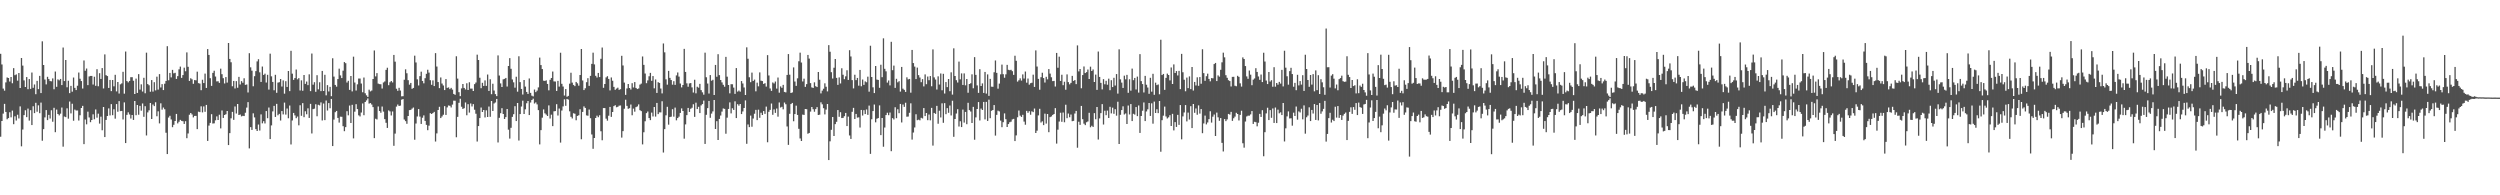<svg xmlns="http://www.w3.org/2000/svg" width="1920" height="150"><path fill="#4f4f4f" d="M0 41.309h1v63.69H0zM1 49.528h1v43.408H1zM2 68.049h1v19.185H2zM3 69.628h1v10.121H3zM4 63.265h1v22.701H4zM5 59.507h1v32.09H5zM6 59.894h1v30.803H6zM7 62.595h1v23.6H7zM8 59.12h1v31.016H8zM9 63.968h1v20.982H9zM10 52.316h1v43.078H10zM11 57.777h1v31.55H11zM12 57.14h1v35.404H12zM13 61.954h1v26.15H13zM14 56.069h1v34.926H14zM15 67.609h1v14.111H15zM16 44.534h1v67.83H16zM17 50.4h1v49.08H17zM18 61.734h1v26.663H18zM19 66.833h1v17.869H19zM20 59.177h1v30.764H20zM21 68.527h1v14.864H21zM22 60.729h1v31.881H22zM23 68.257h1v16.384H23zM24 55.701h1v40.375H24zM25 67.41h1v14.218H25zM26 64.861h1v22.046H26zM27 72.35h1v6.613H27zM28 62.123h1v23.706H28zM29 68.47h1v12.408H29zM30 58.244h1v28.672H30zM31 71.484h1v7.292H31zM32 31.741h1v76.338H32zM33 49.905h1v49.245H33zM34 61.1h1v29.08H34zM35 64.84h1v19.712H35zM36 58.978h1v33.301H36zM37 60.727h1v27.491H37zM38 62.235h1v28.773H38zM39 62.466h1v22.227H39zM40 60.223h1v33.294H40zM41 68.562h1v14.212H41zM42 54.929h1v46.603H42zM43 66.65h1v17.53H43zM44 60.967h1v26.564H44zM45 61.688h1v26.944H45zM46 60.615h1v26.658H46zM47 65.355h1v17.24H47zM48 36.509h1v76.118H48zM49 62.272h1v27.251H49zM50 46.076h1v43.893H50zM51 67.003h1v16.198H51zM52 62.009h1v29.123H52zM53 71.51h1v6.468H53zM54 65.957h1v21.158H54zM55 70.381h1v9.29H55zM56 59.569h1v33.159H56zM57 67.497h1v16.663H57zM58 69.152h1v15.72H58zM59 65.82h1v19.02H59zM60 55.712h1v36.883H60zM61 60.448h1v28.057H61zM62 62.267h1v20.673H62zM63 68.019h1v13.301H63zM64 46.438h1v64.255H64zM65 54.311h1v37.505H65zM66 52.636h1v42.836H66zM67 65.359h1v20.405H67zM68 58.729h1v31.485H68zM69 58.317h1v35.509H69zM70 58.31h1v33.834H70zM71 64.934h1v22.859H71zM72 58.926h1v32.676H72zM73 65.895h1v18.18H73zM74 53.121h1v37.233H74zM75 66.236h1v21.078H75zM76 56.211h1v38.723H76zM77 60.615h1v28.963H77zM78 52.27h1v47.755H78zM79 67.916h1v14.25H79zM80 41.771h1v63.518H80zM81 57.77h1v34.347H81zM82 58.415h1v30.682H82zM83 67.557h1v15.679H83zM84 61.393h1v27.26H84zM85 69.974h1v9.979H85zM86 61.434h1v27.02H86zM87 66.286h1v17.638H87zM88 57.433h1v33.699H88zM89 70.21h1v9.725H89zM90 62.988h1v22.84H90zM91 71.825h1v5.869H91zM92 64.78h1v20.575H92zM93 64.039h1v21.179H93zM94 55.147h1v36.601H94zM95 71.942h1v6.722H95zM96 39.553h1v70.325H96zM97 62.26h1v25.944H97zM98 63.306h1v22.955H98zM99 62.164h1v25.722H99zM100 59.292h1v31.762H100zM101 59.287h1v29.036H101zM102 61.997h1v30.126H102zM103 72.18h1v5.379H103zM104 60.37h1v28.105H104zM105 71.361h1v9.256H105zM106 56.953h1v31.188H106zM107 68.793h1v12.497H107zM108 64.76h1v20.229H108zM109 70.285h1v9.185H109zM110 59.738h1v29.947H110zM111 71.613h1v9.966H111zM112 40.432h1v63.619H112zM113 64.584h1v21.742H113zM114 65.49h1v19.261H114zM115 70.443h1v8.652H115zM116 61.512h1v29.87H116zM117 70.335h1v9.931H117zM118 63.119h1v18.377H118zM119 69.402h1v9.139H119zM120 58.894h1v30.401H120zM121 68.79h1v16.727H121zM122 56.95h1v37.821H122zM123 67.152h1v12.195H123zM124 64.611h1v19.631H124zM125 69.186h1v13.381H125zM126 64.295h1v19.641H126zM127 62.148h1v39.774H127zM128 35.479h1v82.838H128zM129 61.647h1v28.636H129zM130 56.035h1v32.925H130zM131 59.447h1v32.284H131zM132 53.661h1v44.01H132zM133 56.33h1v39.54H133zM134 55.932h1v37.004H134zM135 60.596h1v26.912H135zM136 58.445h1v36.336H136zM137 53.242h1v40.243H137zM138 51.144h1v40.895H138zM139 59.782h1v33.056H139zM140 57.66h1v35.457H140zM141 51.949h1v43.241H141zM142 54.73h1v38.375H142zM143 40.258h1v65.871H143zM144 51.279h1v51.238H144zM145 62.137h1v25.96H145zM146 60.098h1v26.677H146zM147 60.903h1v27.018H147zM148 64.346h1v25.83H148zM149 61.496h1v27.533H149zM150 61.67h1v27.301H150zM151 55.058h1v44.113H151zM152 63.844h1v21.897H152zM153 64.208h1v21.9H153zM154 69.267h1v12.417H154zM155 61.244h1v25.063H155zM156 63.799h1v17.938H156zM157 56.527h1v29.338H157zM158 67.548h1v13.033H158zM159 37.704h1v70.556H159zM160 42.208h1v54.264H160zM161 60.065h1v34.287H161zM162 65.925h1v21.792H162zM163 55.978h1v38.917H163zM164 54.318h1v40.412H164zM165 58.765h1v33.648H165zM166 62.508h1v26.899H166zM167 62.393h1v29.764H167zM168 63.625h1v24.479H168zM169 52.755h1v45.83H169zM170 57.003h1v27.819H170zM171 60.038h1v30.533H171zM172 64.094h1v24.214H172zM173 59.191h1v28.558H173zM174 63.423h1v21.808H174zM175 33.012h1v78.405H175zM176 45.238h1v56.988H176zM177 47.825h1v43.074H177zM178 66.236h1v19.659H178zM179 62.173h1v29.906H179zM180 67.948h1v13.825H180zM181 62.299h1v24.916H181zM182 67.385h1v12.495H182zM183 59.035h1v29.284H183zM184 64.872h1v23.067H184zM185 62.318h1v27.07H185zM186 63.515h1v25.434H186zM187 60.104h1v29.052H187zM188 65.199h1v21.403H188zM189 64.879h1v17.766H189zM190 71.006h1v7.452H190zM191 40.862h1v73.12H191zM192 51.72h1v45.917H192zM193 54.254h1v45.535H193zM194 66.252h1v20.783H194zM195 58.537h1v31.62H195zM196 54.609h1v44.585H196zM197 47.173h1v53.422H197zM198 45.456h1v50.204H198zM199 55.563h1v44.711H199zM200 62.931h1v24.912H200zM201 51.102h1v43.623H201zM202 57.541h1v35.544H202zM203 56.554h1v38.27H203zM204 63.384h1v21.9H204zM205 57.465h1v33.298H205zM206 68.825h1v13.747H206zM207 41.228h1v65.592H207zM208 58.63h1v37.693H208zM209 62.917h1v22.616H209zM210 69.305h1v12.023H210zM211 57.458h1v32.367H211zM212 71.278h1v8.494H212zM213 63.455h1v25.061H213zM214 63.146h1v24.303H214zM215 60.67h1v31.884H215zM216 66.481h1v18.81H216zM217 61.725h1v26.118H217zM218 71.926h1v6.889H218zM219 62.373h1v25.628H219zM220 66.772h1v16.571H220zM221 54.52h1v36.297H221zM222 70.008h1v11.023H222zM223 39.013h1v71.925H223zM224 56.577h1v35.944H224zM225 61.322h1v25.386H225zM226 59.942h1v28.666H226zM227 53.389h1v37.411H227zM228 60.935h1v28.551H228zM229 60.024h1v36.21H229zM230 69.489h1v11.369H230zM231 61.672h1v27.281H231zM232 69.678h1v9.538H232zM233 57.605h1v32.392H233zM234 64.405h1v21.037H234zM235 62.629h1v25.129H235zM236 65.362h1v17.848H236zM237 57.108h1v33.452H237zM238 70.008h1v9.776H238zM239 41.139h1v61.376H239zM240 65.037h1v18.764H240zM241 63.116h1v20.332H241zM242 70.512h1v9.547H242zM243 57.735h1v31.559H243zM244 68.598h1v11.87H244zM245 63.165h1v17.793H245zM246 69.983h1v8.647H246zM247 54.494h1v37.999H247zM248 69.878h1v9.629H248zM249 57.456h1v34.807H249zM250 73.235h1v3.994H250zM251 65.403h1v19.487H251zM252 70.269h1v8.885H252zM253 66.705h1v16.418H253zM254 73.856h1v2.108H254zM255 44.758h1v67.439H255zM256 58.813h1v33.062H256zM257 65.231h1v20.916H257zM258 66.536h1v18.638H258zM259 60.718h1v29.872H259zM260 52.741h1v41.398H260zM261 57.889h1v31.737H261zM262 59.962h1v29.728H262zM263 54.279h1v42.662H263zM264 47.69h1v53.072H264zM265 48.521h1v49.13H265zM266 63.391h1v21.994H266zM267 62.066h1v26.523H267zM268 69.001h1v12.06H268zM269 58.376h1v36.102H269zM270 70.18h1v10.284H270zM271 43.497h1v62.774H271zM272 63.361h1v22.419H272zM273 69.543h1v10.469H273zM274 64.78h1v19H274zM275 60.34h1v28.256H275zM276 60.297h1v29.149H276zM277 64.172h1v22.227H277zM278 70.837h1v8.618H278zM279 59.537h1v28.961H279zM280 71.606h1v6.727H280zM281 73.238h1v3.861H281zM282 74.432h1v1.19H282zM283 68.85h1v10.726H283zM284 70.191h1v8.975H284zM285 69.534h1v10.758H285zM286 60.679h1v21.604H286zM287 38.743h1v67.34H287zM288 58.656h1v32.547H288zM289 56.184h1v35.564H289zM290 64.227h1v17.528H290zM291 64.639h1v20.607H291zM292 64.725h1v21.856H292zM293 67.999h1v13.829H293zM294 63.309h1v22.401H294zM295 62.56h1v28.927H295zM296 53.677h1v40.618H296zM297 52.009h1v46.249H297zM298 65.44h1v19.348H298zM299 63.169h1v22.371H299zM300 62.215h1v26.448H300zM301 63.311h1v22.3H301zM302 42.188h1v69.787H302zM303 47.367h1v55.235H303zM304 68.138h1v13.722H304zM305 69.715h1v10.552H305zM306 67.447h1v13.985H306zM307 69.521h1v11.559H307zM308 73.961h1v2.564H308zM309 73.876h1v2.186H309zM310 61.226h1v30.591H310zM311 53.24h1v39.815H311zM312 56.257h1v38.837H312zM313 61.569h1v27.514H313zM314 65.023h1v19.574H314zM315 63.7h1v20.7H315zM316 68.214h1v15.18H316zM317 67.525h1v15.07H317zM318 42.735h1v64.605H318zM319 47.962h1v46.887H319zM320 60.912h1v28.553H320zM321 65.632h1v18.148H321zM322 58.495h1v31.041H322zM323 55.032h1v40.149H323zM324 62.141h1v28.267H324zM325 63.979h1v24.656H325zM326 60.033h1v32.863H326zM327 56.68h1v39.194H327zM328 53.577h1v46.413H328zM329 55.765h1v40.746H329zM330 61.576h1v25.344H330zM331 65.135h1v22.394H331zM332 61.727h1v25.102H332zM333 66.124h1v19.789H333zM334 40.798h1v67.906H334zM335 51.1h1v51.369H335zM336 63.043h1v21.444H336zM337 67.703h1v14.326H337zM338 59.486h1v31.195H338zM339 64.13h1v25.301H339zM340 65.643h1v22.474H340zM341 69.161h1v12.362H341zM342 60.734h1v27.546H342zM343 67.493h1v14.985H343zM344 67.115h1v13.889H344zM345 68.449h1v12.797H345zM346 67.493h1v15.049H346zM347 68.79h1v11.566H347zM348 72.116h1v5.184H348zM349 72.814h1v4.555H349zM350 43.211h1v62.2H350zM351 60.354h1v29.38H351zM352 70.821h1v8.135H352zM353 73.817h1v1.989H353zM354 67.891h1v14.081H354zM355 64.513h1v19.132H355zM356 67.55h1v15.55H356zM357 68.733h1v9.982H357zM358 63.936h1v24.596H358zM359 69.134h1v10.902H359zM360 63.171h1v23.312H360zM361 68.044h1v11.403H361zM362 68.031h1v13.724H362zM363 69.871h1v10.126H363zM364 64.602h1v19.68H364zM365 63.384h1v23.939H365zM366 41.984h1v66.722H366zM367 46.092h1v50.707H367zM368 59.708h1v30.945H368zM369 67.738h1v14.823H369zM370 63.606h1v22.385H370zM371 65.998h1v18.505H371zM372 61.757h1v28.471H372zM373 65.943h1v18.775H373zM374 57.236h1v32.598H374zM375 69.862h1v11.941H375zM376 60.871h1v28.849H376zM377 72.363h1v5.221H377zM378 64.316h1v20.932H378zM379 69.532h1v9.934H379zM380 72.318h1v6.395H380zM381 73.824h1v2.181H381zM382 42.529h1v66.862H382zM383 57.999h1v32.46H383zM384 64.027h1v22.932H384zM385 66.808h1v16.283H385zM386 60.949h1v26.612H386zM387 60.551h1v30.838H387zM388 59.83h1v30.121H388zM389 66.433h1v17.29H389zM390 50.668h1v48.892H390zM391 44.641h1v61.824H391zM392 52.863h1v45.283H392zM393 61.006h1v28.764H393zM394 63.219h1v24.493H394zM395 67.344h1v14.227H395zM396 58.93h1v34.058H396zM397 70.393h1v8.732H397zM398 43.217h1v64.724H398zM399 63.089h1v24.52H399zM400 68.326h1v13.5H400zM401 72.61h1v4.683H401zM402 61.434h1v26.1H402zM403 66.506h1v17.462H403zM404 70.621h1v8.682H404zM405 72.128h1v5.436H405zM406 60.262h1v28.114H406zM407 71.301h1v7.466H407zM408 73.476h1v3.335H408zM409 74.009h1v1.746H409zM410 68.77h1v10.744H410zM411 70.734h1v7.931H411zM412 69.566h1v10.607H412zM413 67.117h1v17.459H413zM414 44.222h1v66.681H414zM415 49.974h1v49.961H415zM416 53.02h1v37.343H416zM417 61.972h1v22.032H417zM418 62.167h1v24.891H418zM419 61.716h1v26.306H419zM420 64.458h1v24.628H420zM421 69.351h1v11.6H421zM422 61.267h1v29.771H422zM423 59.903h1v28.183H423zM424 54.936h1v41.914H424zM425 62.498h1v23.017H425zM426 62.624h1v22.689H426zM427 69.814h1v10.217H427zM428 62.112h1v26.64H428zM429 66.508h1v16.839H429zM430 40.51h1v68.988H430zM431 64.362h1v20.52H431zM432 66.44h1v15.273H432zM433 73.363h1v2.937H433zM434 68.422h1v12.847H434zM435 74.27h1v1.691H435zM436 73.638h1v2.838H436zM437 64.277h1v21.247H437zM438 55.877h1v33.829H438zM439 63.414h1v27.544H439zM440 65.213h1v21.794H440zM441 66.147h1v21.202H441zM442 62.906h1v29.46H442zM443 64.009h1v25.01H443zM444 65.813h1v22.687H444zM445 57.621h1v26.28H445zM446 37.635h1v69.316H446zM447 61.81h1v24.154H447zM448 69.173h1v12.518H448zM449 67.809h1v15.065H449zM450 63.144h1v25.48H450zM451 60.033h1v28.858H451zM452 65.971h1v18.164H452zM453 58.262h1v32.493H453zM454 49.072h1v54.221H454zM455 40.425h1v73.868H455zM456 49.454h1v56.519H456zM457 58.237h1v32.385H457zM458 59.523h1v29.309H458zM459 55.994h1v34.01H459zM460 59.209h1v29.311H460zM461 45.135h1v55.695H461zM462 36.53h1v71.179H462zM463 67.433h1v15.539H463zM464 64.517h1v18.503H464zM465 59.427h1v31.724H465zM466 58.514h1v34.166H466zM467 60.622h1v28.24H467zM468 69.438h1v12.699H468zM469 59.516h1v30.227H469zM470 61.988h1v24.005H470zM471 66.726h1v14.807H471zM472 68.976h1v11.84H472zM473 68.026h1v14.376H473zM474 67.31h1v14.726H474zM475 69.001h1v12.156H475zM476 68.507h1v12.467H476zM477 42.854h1v62.831H477zM478 50.299h1v50.407H478zM479 63.453h1v20.032H479zM480 72.839h1v3.781H480zM481 67.93h1v13.394H481zM482 64.492h1v19.066H482zM483 67.566h1v15.525H483zM484 68.747h1v11.54H484zM485 63.895h1v24.644H485zM486 67.172h1v16.221H486zM487 63.016h1v22.749H487zM488 67.536h1v14.724H488zM489 68.399h1v13.301H489zM490 67.964h1v12.2H490zM491 64.966h1v19.675H491zM492 64.22h1v21.133H492zM493 43.369h1v67.528H493zM494 49.814h1v51.769H494zM495 56.461h1v36.677H495zM496 63.895h1v22.985H496zM497 61.771h1v23.861H497zM498 58.578h1v32.092H498zM499 55.959h1v36.299H499zM500 62.043h1v24.436H500zM501 58.413h1v31.037H501zM502 67.834h1v14.321H502zM503 61.022h1v28.521H503zM504 71.365h1v7.691H504zM505 63.151h1v24.527H505zM506 63.693h1v22.6H506zM507 67.996h1v18.318H507zM508 71.732h1v6.024H508zM509 33.385h1v83.751H509zM510 40.173h1v58.981H510zM511 60.91h1v27.654H511zM512 65.048h1v16.981H512zM513 54.433h1v41.3H513zM514 59.789h1v30.101H514zM515 61.482h1v28.103H515zM516 65.025h1v18.826H516zM517 62.345h1v27.235H517zM518 65.172h1v17.455H518zM519 57.889h1v34.548H519zM520 55.666h1v35.029H520zM521 58.816h1v30.76H521zM522 64.14h1v22.616H522zM523 67.133h1v16.095H523zM524 65.268h1v19.966H524zM525 37.523h1v68.954H525zM526 55.268h1v40.256H526zM527 63.995h1v24.434H527zM528 66.602h1v16.297H528zM529 64.046h1v21.916H529zM530 63.794h1v19.739H530zM531 67.11h1v15.649H531zM532 71.059h1v9.018H532zM533 61.249h1v28.499H533zM534 71.69h1v7.157H534zM535 66.611h1v17.155H535zM536 67.344h1v14.658H536zM537 64.403h1v22.449H537zM538 69.225h1v11.742H538zM539 70.912h1v9.009H539zM540 72.7h1v4.557H540zM541 40.466h1v70.062H541zM542 59.317h1v28.851H542zM543 64.172h1v18.897H543zM544 71.841h1v5.674H544zM545 57.66h1v32.802H545zM546 62.022h1v25.221H546zM547 61.276h1v24.266H547zM548 72.968h1v3.813H548zM549 49.892h1v49.203H549zM550 58.921h1v34.154H550zM551 41.631h1v65.885H551zM552 57.681h1v33.642H552zM553 61.425h1v27.279H553zM554 63.268h1v22.467H554zM555 65.14h1v18.157H555zM556 66.589h1v17.011H556zM557 43.678h1v59.036H557zM558 58.862h1v31.529H558zM559 65.259h1v18.384H559zM560 71.695h1v6.924H560zM561 64.643h1v22.428H561zM562 64.707h1v18.434H562zM563 67.303h1v17.105H563zM564 72.105h1v5.736H564zM565 52.274h1v38.407H565zM566 70.367h1v9.673H566zM567 69.532h1v11.639H567zM568 70.377h1v9.476H568zM569 62.247h1v25.354H569zM570 64.114h1v21.474H570zM571 67.193h1v15.745H571zM572 72.965h1v4.163H572zM573 36.346h1v74.09H573zM574 45.097h1v50.49H574zM575 59.354h1v38.27H575zM576 63.132h1v25.653H576zM577 55.767h1v41.545H577zM578 62.141h1v28.874H578zM579 61.123h1v26.23H579zM580 70.157h1v14.212H580zM581 63.492h1v28.785H581zM582 66.291h1v17.956H582zM583 55.621h1v34.866H583zM584 61.97h1v24.621H584zM585 62.249h1v26.088H585zM586 64.462h1v20.861H586zM587 63.897h1v23.543H587zM588 66.488h1v15.395H588zM589 42.343h1v66.903H589zM590 57.973h1v27.894H590zM591 67.916h1v16.473H591zM592 69.768h1v9.76H592zM593 63.336h1v24.834H593zM594 64.108h1v19.929H594zM595 62.606h1v24.054H595zM596 68.058h1v15.276H596zM597 59.528h1v30.059H597zM598 71.178h1v7.526H598zM599 66.36h1v16.221H599zM600 67.408h1v14.605H600zM601 65.197h1v18.753H601zM602 70.619h1v8.125H602zM603 70.958h1v9.133H603zM604 57.529h1v39.579H604zM605 41.535h1v69.702H605zM606 57.349h1v30.05H606zM607 71.407h1v8.505H607zM608 70.967h1v8.098H608zM609 51.768h1v41.373H609zM610 62.62h1v24.978H610zM611 65.966h1v15.193H611zM612 60.148h1v28.114H612zM613 47.054h1v51.847H613zM614 40.457h1v65.891H614zM615 48.019h1v60.279H615zM616 62.583h1v25.406H616zM617 60.439h1v27.816H617zM618 66.714h1v16.979H618zM619 64.613h1v19.245H619zM620 42.21h1v60.499H620zM621 45.03h1v57.038H621zM622 63.828h1v21.87H622zM623 67.115h1v15.061H623zM624 67.511h1v16.411H624zM625 63.231h1v22.57H625zM626 66.183h1v17.606H626zM627 66.863h1v15.409H627zM628 55.305h1v32.994H628zM629 61.235h1v26.812H629zM630 71.709h1v6.887H630zM631 69.589h1v10.515H631zM632 68.15h1v14.942H632zM633 64.014h1v23.852H633zM634 66.595h1v17.597H634zM635 70.205h1v9.684H635zM636 34.685h1v88.27H636zM637 39.745h1v68.807H637zM638 55.426h1v44.239H638zM639 60.301h1v29.554H639zM640 51.997h1v52.461H640zM641 45.337h1v49.998H641zM642 59.777h1v33.781H642zM643 65.202h1v19.339H643zM644 59.466h1v30.24H644zM645 64.124h1v22.026H645zM646 52.444h1v38.219H646zM647 57.417h1v33.081H647zM648 60.83h1v28.402H648zM649 58.605h1v28.13H649zM650 53.973h1v42.861H650zM651 61.368h1v28.167H651zM652 38.567h1v65.459H652zM653 43.362h1v63.314H653zM654 61.517h1v24.358H654zM655 67.889h1v14.962H655zM656 57.397h1v33.989H656zM657 61.523h1v25.994H657zM658 59.875h1v30.451H658zM659 65.771h1v24.363H659zM660 53.703h1v44.23H660zM661 66.261h1v18.183H661zM662 61.105h1v27.629H662zM663 65.16h1v19.474H663zM664 62.492h1v25.12H664zM665 63.203h1v20.877H665zM666 58.88h1v29.327H666zM667 70.42h1v10.689H667zM668 35.122h1v83.06H668zM669 59.157h1v32.456H669zM670 67.065h1v18.256H670zM671 71.491h1v8.778H671zM672 50.674h1v43.262H672zM673 61.132h1v30.048H673zM674 61.4h1v29.27H674zM675 67.433h1v13.527H675zM676 49.734h1v54.026H676zM677 59.306h1v31.295H677zM678 29.448h1v83.232H678zM679 52.84h1v45.127H679zM680 54.774h1v33.591H680zM681 63.423h1v23.161H681zM682 61.819h1v26.665H682zM683 65.584h1v20.861H683zM684 32.119h1v84.012H684zM685 53.934h1v36.796H685zM686 50.404h1v41.371H686zM687 67.477h1v14.884H687zM688 60.503h1v30.298H688zM689 63.254h1v20.687H689zM690 62.373h1v24.555H690zM691 70.365h1v9.455H691zM692 51.393h1v42.65H692zM693 68.092h1v12.168H693zM694 68.994h1v13.095H694zM695 70.587h1v8.318H695zM696 59.37h1v30.259H696zM697 60.979h1v28.517H697zM698 60.61h1v26.004H698zM699 71.159h1v8.185H699zM700 38.338h1v68.89H700zM701 48.425h1v53.378H701zM702 51.132h1v46.768H702zM703 60.72h1v27.052H703zM704 51.942h1v40.362H704zM705 57.687h1v34.202H705zM706 59.56h1v32.857H706zM707 63.148h1v27.311H707zM708 60.759h1v30.227H708zM709 66.373h1v16.608H709zM710 57.15h1v32.014H710zM711 64.68h1v22.094H711zM712 58.777h1v33.516H712zM713 61.608h1v26.37H713zM714 58.44h1v33.971H714zM715 66.236h1v16.622H715zM716 37.953h1v73.864H716zM717 59.425h1v27.322H717zM718 61.091h1v26.342H718zM719 68.774h1v12.518H719zM720 58.624h1v36.427H720zM721 64.925h1v20.124H721zM722 56.406h1v33.783H722zM723 69.319h1v10.016H723zM724 56.696h1v37.617H724zM725 71.844h1v7.359H725zM726 63.036h1v24.662H726zM727 66.895h1v16.13H727zM728 60.654h1v25.99H728zM729 70.022h1v11.035H729zM730 55.538h1v33.122H730zM731 72.663h1v4.706H731zM732 37.138h1v67.901H732zM733 58.353h1v33.014H733zM734 61.588h1v25.631H734zM735 63.412h1v20.474H735zM736 47.321h1v49.847H736zM737 60.935h1v32.186H737zM738 56.394h1v41.211H738zM739 65.238h1v18.931H739zM740 56.38h1v37.782H740zM741 65.515h1v20.446H741zM742 60.658h1v34.72H742zM743 71.228h1v7.704H743zM744 64.506h1v20.101H744zM745 63.934h1v21.726H745zM746 57.111h1v37.368H746zM747 67.811h1v14.257H747zM748 43.863h1v63.463H748zM749 57.511h1v32.632H749zM750 65.568h1v18.146H750zM751 71.315h1v7.075H751zM752 53.126h1v39.391H752zM753 66.048h1v17.37H753zM754 64.03h1v20.43H754zM755 71.363h1v6.928H755zM756 55.245h1v36.471H756zM757 71.869h1v6.361H757zM758 57.163h1v35.722H758zM759 73.602h1v2.925H759zM760 60.548h1v30.217H760zM761 66.554h1v18.524H761zM762 66.662h1v17.805H762zM763 55.522h1v25.177H763zM764 46.415h1v57.727H764zM765 55.959h1v32.277H765zM766 68.095h1v16.876H766zM767 64.213h1v21.344H767zM768 57.101h1v35.53H768zM769 49.594h1v48.114H769zM770 57.005h1v36.825H770zM771 59.679h1v27.432H771zM772 57.104h1v34.433H772zM773 49.832h1v47.723H773zM774 53.588h1v41.671H774zM775 53.895h1v40.005H775zM776 53.629h1v39.828H776zM777 54.68h1v37.038H777zM778 57.504h1v33.79H778zM779 42.828h1v65.505H779zM780 46.701h1v57.274H780zM781 62.695h1v27.386H781zM782 61.636h1v23.248H782zM783 60.136h1v28.691H783zM784 61.885h1v27.917H784zM785 57.143h1v31.032H785zM786 60.29h1v33.106H786zM787 54.955h1v40.854H787zM788 63.48h1v21.687H788zM789 60.326h1v26.287H789zM790 65.016h1v20.364H790zM791 63.872h1v24.241H791zM792 63.547h1v21.98H792zM793 57.365h1v28.757H793zM794 66.76h1v16.617H794zM795 38.686h1v63.477H795zM796 51.105h1v49.256H796zM797 60.594h1v28.011H797zM798 68.935h1v14.61H798zM799 59.267h1v34.841H799zM800 55.852h1v37.338H800zM801 59.962h1v36.143H801zM802 63.391h1v23.912H802zM803 59.003h1v35.919H803zM804 60.949h1v26.606H804zM805 53.023h1v48.483H805zM806 56.548h1v33.419H806zM807 59.361h1v30.076H807zM808 62.331h1v25.946H808zM809 62.116h1v25.441H809zM810 66.458h1v16.569H810zM811 40.645h1v69.636H811zM812 52.045h1v47.53H812zM813 43.529h1v49.83H813zM814 62.162h1v24.401H814zM815 57.406h1v36.146H815zM816 65.412h1v21.035H816zM817 62.782h1v31.101H817zM818 68.916h1v11.543H818zM819 57.143h1v33.619H819zM820 63.071h1v24.125H820zM821 64.767h1v25.29H821zM822 63.645h1v24.315H822zM823 58.262h1v34.823H823zM824 62.153h1v30.655H824zM825 61.478h1v25.704H825zM826 64.611h1v20.586H826zM827 34.852h1v78.583H827zM828 54.831h1v38.682H828zM829 52.982h1v42.895H829zM830 67.793h1v13.566H830zM831 57.669h1v33.875H831zM832 51.038h1v43.944H832zM833 56.092h1v40.007H833zM834 55.412h1v38.482H834zM835 53.403h1v39.897H835zM836 60.672h1v25.978H836zM837 51.212h1v46.542H837zM838 54.517h1v42.044H838zM839 53.341h1v44.147H839zM840 62.972h1v23.896H840zM841 57.294h1v34.278H841zM842 69.026h1v13.138H842zM843 39.585h1v67.555H843zM844 59.065h1v31.875H844zM845 63.641h1v23.25H845zM846 68.633h1v11.337H846zM847 60.754h1v34.871H847zM848 64.723h1v20.334H848zM849 62.064h1v26.416H849zM850 65.087h1v19.844H850zM851 60.416h1v30.208H851zM852 69.294h1v12.733H852zM853 61.585h1v25.502H853zM854 66.852h1v15.837H854zM855 59.743h1v27.665H855zM856 65.687h1v18.16H856zM857 56.893h1v31.923H857zM858 71.887h1v6.221H858zM859 37.878h1v72.689H859zM860 60.938h1v27.24H860zM861 63.441h1v21.067H861zM862 67.536h1v14.12H862zM863 58.113h1v29.819H863zM864 60.91h1v26.23H864zM865 57.518h1v37.697H865zM866 71.288h1v9.764H866zM867 60.896h1v27.008H867zM868 69.658h1v10.266H868zM869 52.663h1v40.332H869zM870 61.578h1v25.798H870zM871 59.83h1v28.178H871zM872 68.694h1v13.509H872zM873 58.827h1v30.35H873zM874 71.111h1v9.872H874zM875 41.572h1v60.531H875zM876 62.313h1v26.782H876zM877 64.581h1v20.449H877zM878 71.017h1v7.688H878zM879 58.25h1v34.752H879zM880 65.099h1v20.501H880zM881 67.204h1v16.789H881zM882 72.063h1v7.061H882zM883 59.743h1v29.29H883zM884 70.413h1v8.936H884zM885 56.689h1v38.272H885zM886 72.832h1v5.191H886zM887 63.503h1v23.262H887zM888 65.359h1v18.544H888zM889 64.893h1v21.996H889zM890 72.377h1v5.203H890zM891 30.503h1v86.004H891zM892 57.653h1v34.676H892zM893 56.776h1v32.048H893zM894 69.024h1v12.852H894zM895 59.779h1v29.675H895zM896 56.538h1v34.447H896zM897 57.605h1v32.527H897zM898 61.725h1v26.759H898zM899 51.812h1v44.978H899zM900 64.487h1v22.937H900zM901 49.466h1v50.655H901zM902 56.065h1v37.745H902zM903 54.57h1v42.916H903zM904 57.932h1v30.3H904zM905 54.412h1v41.501H905zM906 68.459h1v12.227H906zM907 41.354h1v65.633H907zM908 55.502h1v33.88H908zM909 61.235h1v25.138H909zM910 70.095h1v10.604H910zM911 59.576h1v33.664H911zM912 67.667h1v18.819H912zM913 58.683h1v33.145H913zM914 68.452h1v13.133H914zM915 51.441h1v46.917H915zM916 69.516h1v10.357H916zM917 62.936h1v23.676H917zM918 65.623h1v17.702H918zM919 59.393h1v28.73H919zM920 65.886h1v15.079H920zM921 59.173h1v28.066H921zM922 64.311h1v19.448H922zM923 37.82h1v64.463H923zM924 56.184h1v38.618H924zM925 62.059h1v26.709H925zM926 58.532h1v37.013H926zM927 56.577h1v37.498H927zM928 60.635h1v30.868H928zM929 62.466h1v22.973H929zM930 59.967h1v34.177H930zM931 60.171h1v29.425H931zM932 49.219h1v38.736H932zM933 48.319h1v56.118H933zM934 62.274h1v24.223H934zM935 57.916h1v32.2H935zM936 58.857h1v33.909H936zM937 53.62h1v37.077H937zM938 47.891h1v61.838H938zM939 40.43h1v75.873H939zM940 44.032h1v47.427H940zM941 57.749h1v35.274H941zM942 59.768h1v31.916H942zM943 61.606h1v25.901H943zM944 62.26h1v25.763H944zM945 66.403h1v19.487H945zM946 59.019h1v33.802H946zM947 58.971h1v31.859H947zM948 65.836h1v23.735H948zM949 66.248h1v20.364H949zM950 58.218h1v29.325H950zM951 59.058h1v33.461H951zM952 63.993h1v24.214H952zM953 66.499h1v18.535H953zM954 44.076h1v65.969H954zM955 45.337h1v68.068H955zM956 50.736h1v42.611H956zM957 58.672h1v30.758H957zM958 60.526h1v28.325H958zM959 54.176h1v34.674H959zM960 57.339h1v30.536H960zM961 65.408h1v19.883H961zM962 61.194h1v33.987H962zM963 60.276h1v33.291H963zM964 52.391h1v41.456H964zM965 55.227h1v41.783H965zM966 58.738h1v35.523H966zM967 61.299h1v26.157H967zM968 57.225h1v32.557H968zM969 63.016h1v21.623H969zM970 40.524h1v79.492H970zM971 47.243h1v54.278H971zM972 61.837h1v25.267H972zM973 64.558h1v18.18H973zM974 55.28h1v36.924H974zM975 62.627h1v21.975H975zM976 61.572h1v28.92H976zM977 66.621h1v16.702H977zM978 51.613h1v42.785H978zM979 66.566h1v16.027H979zM980 63.75h1v30.76H980zM981 65.002h1v19.208H981zM982 62.86h1v24.186H982zM983 64.199h1v22.094H983zM984 53.68h1v34.683H984zM985 66.33h1v12.756H985zM986 38.979h1v69.666H986zM987 51.986h1v46.574H987zM988 58.591h1v30.813H988zM989 65.018h1v20.52H989zM990 54.62h1v36.358H990zM991 52.075h1v38.771H991zM992 56.882h1v39.654H992zM993 66.634h1v19.874H993zM994 63.663h1v25.402H994zM995 69.264h1v12.557H995zM996 57.454h1v34.466H996zM997 65.563h1v19.973H997zM998 62.244h1v24.147H998zM999 64.966h1v18.521H999zM1000 57.738h1v33.932H1000zM1001 69.846h1v11.087H1001zM1002 42.025h1v60.616H1002zM1003 52.97h1v37.107H1003zM1004 61.432h1v27.308H1004zM1005 66.648h1v15.795H1005zM1006 57.6h1v35.399H1006zM1007 64.977h1v19.437H1007zM1008 56.921h1v30.284H1008zM1009 70.118h1v9.78H1009zM1010 54.057h1v38.054H1010zM1011 69.202h1v11.415H1011zM1012 57.77h1v34.676H1012zM1013 72.178h1v6.986H1013zM1014 60.832h1v26.519H1014zM1015 63.245h1v22.312H1015zM1016 67.042h1v16.59H1016zM1017 72.821h1v4.665H1017zM1018 21.904h1v86.866H1018zM1019 51.677h1v51.195H1019zM1020 51.599h1v39.128H1020zM1021 67.236h1v19.373H1021zM1022 58.067h1v36.063H1022zM1023 57.003h1v34.955H1023zM1024 60.439h1v32.543H1024zM1025 67.889h1v14.095H1025zM1026 64.929h1v25.379H1026zM1027 69.328h1v12.119H1027zM1028 60.789h1v29.739H1028zM1029 59.953h1v28.354H1029zM1030 58.092h1v34.003H1030zM1031 62.384h1v26.39H1031zM1032 62.876h1v24.582H1032zM1033 62.666h1v23.774H1033zM1034 43.236h1v64.36H1034zM1035 57.454h1v35.393H1035zM1036 59.187h1v26.715H1036zM1037 67.582h1v14.836H1037zM1038 61.42h1v26.052H1038zM1039 66.083h1v16.136H1039zM1040 65.508h1v18.821H1040zM1041 71.736h1v7.409H1041zM1042 60.896h1v27.489H1042zM1043 71.558h1v7.249H1043zM1044 65.712h1v16.578H1044zM1045 66.71h1v16.04H1045zM1046 64.33h1v23.182H1046zM1047 69.125h1v11.117H1047zM1048 70.94h1v8.89H1048zM1049 73.515h1v3.175H1049zM1050 40.798h1v65.335H1050zM1051 57.168h1v36.905H1051zM1052 69.413h1v13.191H1052zM1053 72.974h1v4.095H1053zM1054 56.532h1v36.384H1054zM1055 58.932h1v31.735H1055zM1056 66.717h1v19.199H1056zM1057 73.377h1v3.404H1057zM1058 50.027h1v48.473H1058zM1059 59.926h1v29.645H1059zM1060 41.986h1v59.522H1060zM1061 52.988h1v43.28H1061zM1062 60.512h1v26.764H1062zM1063 65.362h1v18.002H1063zM1064 64.977h1v19.769H1064zM1065 67.296h1v13.523H1065zM1066 42.087h1v65.887H1066zM1067 62.826h1v23.566H1067zM1068 66.868h1v15.605H1068zM1069 72.322h1v6.024H1069zM1070 62.395h1v24.186H1070zM1071 65.751h1v18.267H1071zM1072 65.408h1v18.707H1072zM1073 66.795h1v10.389H1073zM1074 52.776h1v37.75H1074zM1075 71.32h1v7.377H1075zM1076 69.749h1v11.257H1076zM1077 71.674h1v6.821H1077zM1078 61.62h1v26.553H1078zM1079 65.048h1v21.348H1079zM1080 68.248h1v14.232H1080zM1081 63.851h1v18.819H1081zM1082 36.131h1v84.143H1082zM1083 46.225h1v46.827H1083zM1084 64.243h1v24.891H1084zM1085 63.574h1v22.877H1085zM1086 51.917h1v41.22H1086zM1087 59.935h1v33.532H1087zM1088 64.465h1v24.628H1088zM1089 64.034h1v23.955H1089zM1090 64.078h1v29.89H1090zM1091 65.854h1v19.336H1091zM1092 60.146h1v30.412H1092zM1093 61.15h1v28.984H1093zM1094 61.214h1v26.663H1094zM1095 61.134h1v28.103H1095zM1096 60.642h1v28.984H1096zM1097 42.67h1v58.595H1097zM1098 44.893h1v58.469H1098zM1099 58.205h1v30.037H1099zM1100 60.13h1v29.753H1100zM1101 63.68h1v21.156H1101zM1102 58.562h1v30.128H1102zM1103 65.197h1v19.57H1103zM1104 67.575h1v14.74H1104zM1105 60.697h1v28.615H1105zM1106 62.771h1v21.538H1106zM1107 70.741h1v10.316H1107zM1108 66.655h1v14.786H1108zM1109 67.204h1v16.331H1109zM1110 66.808h1v16.189H1110zM1111 70.892h1v8.995H1111zM1112 70.935h1v7.013H1112zM1113 37.665h1v70.565H1113zM1114 51.116h1v47.208H1114zM1115 61.983h1v25.177H1115zM1116 71.313h1v8.29H1116zM1117 59.745h1v29.622H1117zM1118 59.088h1v32.733H1118zM1119 61.242h1v26.944H1119zM1120 67.628h1v15.608H1120zM1121 51.645h1v47.482H1121zM1122 49.812h1v43.989H1122zM1123 38.287h1v68.183H1123zM1124 53.3h1v46.077H1124zM1125 61.457h1v25.507H1125zM1126 63.915h1v22.115H1126zM1127 68.184h1v13.648H1127zM1128 64.593h1v18.906H1128zM1129 37.999h1v71.849H1129zM1130 52.563h1v47.411H1130zM1131 65.547h1v20.787H1131zM1132 70.015h1v10.872H1132zM1133 64.211h1v22.087H1133zM1134 64.13h1v20.815H1134zM1135 67.049h1v15.065H1135zM1136 66.193h1v15.592H1136zM1137 52.354h1v38.54H1137zM1138 67.429h1v19.966H1138zM1139 71.775h1v7.311H1139zM1140 69.55h1v11.577H1140zM1141 63.888h1v20.309H1141zM1142 61.727h1v26.889H1142zM1143 67.101h1v16.638H1143zM1144 71.221h1v9.375H1144zM1145 41.727h1v76.716H1145zM1146 49.262h1v49.57H1146zM1147 62.288h1v23.383H1147zM1148 65.371h1v18.297H1148zM1149 54.762h1v36.965H1149zM1150 53.213h1v38.476H1150zM1151 58.905h1v35.347H1151zM1152 65.309h1v22.696H1152zM1153 59.088h1v33.252H1153zM1154 61.791h1v29.865H1154zM1155 47.108h1v43.751H1155zM1156 59.441h1v29.769H1156zM1157 59.793h1v24.974H1157zM1158 66.966h1v16.656H1158zM1159 66.064h1v17.118H1159zM1160 63.185h1v21.916H1160zM1161 44.598h1v65.038H1161zM1162 56.225h1v36.564H1162zM1163 63.084h1v24.5H1163zM1164 69.287h1v12.007H1164zM1165 59.761h1v29.352H1165zM1166 61.988h1v26.033H1166zM1167 64.787h1v23.882H1167zM1168 68.134h1v14.287H1168zM1169 59.763h1v28.721H1169zM1170 71.21h1v7.757H1170zM1171 66.225h1v15.924H1171zM1172 67.79h1v14.905H1172zM1173 65.497h1v19.025H1173zM1174 69.191h1v12H1174zM1175 70.811h1v9.24H1175zM1176 72.819h1v4.546H1176zM1177 41.485h1v70.332H1177zM1178 58.768h1v28.279H1178zM1179 64.842h1v18.274H1179zM1180 72.368h1v5.095H1180zM1181 55.737h1v34.816H1181zM1182 60.214h1v29.416H1182zM1183 62.07h1v23.218H1183zM1184 72.8h1v5.058H1184zM1185 47.07h1v51.872H1185zM1186 60.354h1v32.625H1186zM1187 43.886h1v57.62H1187zM1188 50.208h1v39.792H1188zM1189 57.106h1v31.197H1189zM1190 62.654h1v23.346H1190zM1191 64.682h1v19.1H1191zM1192 66.698h1v16.871H1192zM1193 45.488h1v56.393H1193zM1194 56.213h1v32.058H1194zM1195 65.623h1v18.231H1195zM1196 71.786h1v7.878H1196zM1197 63.043h1v22.834H1197zM1198 65.137h1v19.494H1198zM1199 65.742h1v18.368H1199zM1200 72.164h1v5.239H1200zM1201 55.415h1v33.092H1201zM1202 70.903h1v9.167H1202zM1203 69.564h1v10.65H1203zM1204 70.104h1v9.098H1204zM1205 63.577h1v23.243H1205zM1206 65.62h1v20.33H1206zM1207 66.774h1v17.581H1207zM1208 73.087h1v4.326H1208zM1209 33.199h1v74.23H1209zM1210 54.723h1v42.339H1210zM1211 64.712h1v22.136H1211zM1212 66.113h1v17.274H1212zM1213 49.365h1v46.594H1213zM1214 60.425h1v28.798H1214zM1215 61.523h1v26.91H1215zM1216 66.225h1v17.022H1216zM1217 63.197h1v26.18H1217zM1218 66.396h1v15.017H1218zM1219 59.647h1v35.02H1219zM1220 60.715h1v26.301H1220zM1221 58.807h1v27.986H1221zM1222 64.423h1v20.989H1222zM1223 65.19h1v20.215H1223zM1224 66.415h1v17.327H1224zM1225 43.52h1v60.508H1225zM1226 57.674h1v31.813H1226zM1227 61.835h1v26.468H1227zM1228 62.256h1v21.032H1228zM1229 59.873h1v27.713H1229zM1230 64.059h1v19.359H1230zM1231 62.521h1v22.092H1231zM1232 61.079h1v22.106H1232zM1233 62.128h1v27.242H1233zM1234 71.782h1v6.269H1234zM1235 73.434h1v3.484H1235zM1236 74.499h1v1H1236zM1237 67.378h1v15.843H1237zM1238 71.242h1v8.048H1238zM1239 70.924h1v9.091H1239zM1240 62.583h1v16.892H1240zM1241 44.598h1v58.199H1241zM1242 67.142h1v19.712H1242zM1243 67.653h1v16.606H1243zM1244 67.793h1v14.662H1244zM1245 68.296h1v12.431H1245zM1246 64.481h1v16.848H1246zM1247 42.998h1v60.531H1247zM1248 52.384h1v47.34H1248zM1249 43.195h1v59.984H1249zM1250 65.142h1v17.276H1250zM1251 44.639h1v57.951H1251zM1252 66.385h1v16.809H1252zM1253 70.409h1v9.096H1253zM1254 66.254h1v18.1H1254zM1255 46.113h1v58.258H1255zM1256 64.165h1v19.835H1256zM1257 69.566h1v12.454H1257zM1258 71.358h1v6.125H1258zM1259 72.794h1v4.507H1259zM1260 71.592h1v6.658H1260zM1261 71.665h1v6.468H1261zM1262 72.565h1v4.928H1262zM1263 71.894h1v6.324H1263zM1264 60.477h1v27.702H1264zM1265 60.928h1v31.181H1265zM1266 63.972h1v21.907H1266zM1267 66.655h1v15.972H1267zM1268 69.928h1v12.213H1268zM1269 59.777h1v30.11H1269zM1270 63.748h1v21.973H1270zM1271 69.241h1v12.209H1271zM1272 39.917h1v71.392H1272zM1273 45.394h1v57.063H1273zM1274 57.594h1v33.092H1274zM1275 61.409h1v27.961H1275zM1276 56.557h1v41.392H1276zM1277 42.11h1v58.823H1277zM1278 51.272h1v49.258H1278zM1279 64.707h1v23.793H1279zM1280 54.652h1v42.245H1280zM1281 52.76h1v47.109H1281zM1282 48.685h1v51.282H1282zM1283 54.032h1v40.455H1283zM1284 60.821h1v26.72H1284zM1285 62.924h1v23.543H1285zM1286 59.601h1v32.586H1286zM1287 64.039h1v22.914H1287zM1288 43.135h1v64.44H1288zM1289 57.385h1v38.018H1289zM1290 59.122h1v25.081H1290zM1291 70.562h1v9.588H1291zM1292 63.112h1v24.328H1292zM1293 60.239h1v31.394H1293zM1294 62.345h1v25.754H1294zM1295 66.012h1v19.519H1295zM1296 58.383h1v29.284H1296zM1297 67.96h1v13.989H1297zM1298 66.525h1v13.809H1298zM1299 66.495h1v15.956H1299zM1300 65.808h1v19.657H1300zM1301 67.291h1v14.745H1301zM1302 69.353h1v13.484H1302zM1303 69.775h1v10.478H1303zM1304 38.976h1v71.843H1304zM1305 49.443h1v46.351H1305zM1306 56.724h1v32.479H1306zM1307 67.93h1v15.166H1307zM1308 52.698h1v38.814H1308zM1309 59.253h1v28.151H1309zM1310 62.389h1v28.32H1310zM1311 65.11h1v18.359H1311zM1312 62.835h1v28.119H1312zM1313 61.345h1v27.633H1313zM1314 51.894h1v44.06H1314zM1315 58.008h1v37.649H1315zM1316 60.537h1v29.751H1316zM1317 62.331h1v23.69H1317zM1318 61.469h1v27.347H1318zM1319 63.435h1v24.042H1319zM1320 33.492h1v79.169H1320zM1321 43.133h1v53.804H1321zM1322 64.778h1v20.819H1322zM1323 70.763h1v8.462H1323zM1324 64.412h1v24.34H1324zM1325 66.325h1v18.876H1325zM1326 67.122h1v16.306H1326zM1327 71.148h1v6.972H1327zM1328 58.04h1v30.732H1328zM1329 63.84h1v27.741H1329zM1330 62.94h1v29.773H1330zM1331 61.702h1v30.948H1331zM1332 59.106h1v35.367H1332zM1333 61.78h1v27.192H1333zM1334 67.213h1v16.583H1334zM1335 69.436h1v12.577H1335zM1336 32.563h1v80.565H1336zM1337 53.959h1v48.773H1337zM1338 63.11h1v25.221H1338zM1339 67.227h1v15.573H1339zM1340 49.546h1v42.016H1340zM1341 51.64h1v38.574H1341zM1342 54.529h1v32.753H1342zM1343 65.918h1v18.803H1343zM1344 53.792h1v42.799H1344zM1345 48.01h1v54.516H1345zM1346 41.945h1v68.114H1346zM1347 47.907h1v51.918H1347zM1348 56.337h1v38.409H1348zM1349 61.88h1v28.185H1349zM1350 58.392h1v31.627H1350zM1351 63.039h1v23.404H1351zM1352 44.078h1v65.29H1352zM1353 57.69h1v36.53H1353zM1354 59.404h1v29.973H1354zM1355 70.248h1v11.021H1355zM1356 57.339h1v36.384H1356zM1357 53.81h1v37.283H1357zM1358 61.656h1v25.276H1358zM1359 66.165h1v17.306H1359zM1360 59.017h1v30.293H1360zM1361 68.026h1v12.683H1361zM1362 64.81h1v21.27H1362zM1363 63.435h1v21.501H1363zM1364 61.139h1v27.315H1364zM1365 67.49h1v15.445H1365zM1366 69.344h1v11.538H1366zM1367 72.375h1v5.473H1367zM1368 45.653h1v60.87H1368zM1369 57.898h1v31.149H1369zM1370 68.42h1v16.986H1370zM1371 73.357h1v3.021H1371zM1372 58.23h1v34.193H1372zM1373 59.493h1v31.458H1373zM1374 65.17h1v19.3H1374zM1375 74.011h1v2.204H1375zM1376 63.899h1v24.617H1376zM1377 71.938h1v6.679H1377zM1378 57.41h1v31.721H1378zM1379 68.053h1v16.013H1379zM1380 65.25h1v20.378H1380zM1381 69.55h1v11.078H1381zM1382 63.318h1v22.68H1382zM1383 62.379h1v25.07H1383zM1384 41.48h1v63.296H1384zM1385 56.259h1v41.08H1385zM1386 56.108h1v40.513H1386zM1387 69.404h1v10.792H1387zM1388 58.852h1v33.296H1388zM1389 56.456h1v37.086H1389zM1390 60.638h1v30.293H1390zM1391 71.349h1v6.88H1391zM1392 58.04h1v30.263H1392zM1393 71.182h1v8.13H1393zM1394 62.693h1v27.53H1394zM1395 73.689h1v2.669H1395zM1396 60.928h1v31.151H1396zM1397 65.941h1v20.588H1397zM1398 67.971h1v15.251H1398zM1399 72.352h1v8.915H1399zM1400 39.972h1v69.192H1400zM1401 61.473h1v26.77H1401zM1402 67.55h1v15.525H1402zM1403 59.617h1v27.043H1403zM1404 52.917h1v41.865H1404zM1405 56.994h1v33.305H1405zM1406 66.337h1v22.117H1406zM1407 59.326h1v27.741H1407zM1408 43.913h1v59.075H1408zM1409 42.812h1v65.434H1409zM1410 45.673h1v54.871H1410zM1411 59.203h1v29.261H1411zM1412 61.748h1v25.683H1412zM1413 59.292h1v34.141H1413zM1414 60.125h1v30.266H1414zM1415 45.699h1v58.707H1415zM1416 48.177h1v57.052H1416zM1417 59.759h1v24.495H1417zM1418 67.726h1v15.395H1418zM1419 61.636h1v26.94H1419zM1420 57.385h1v33.227H1420zM1421 57.951h1v30.796H1421zM1422 63.565h1v19.407H1422zM1423 65.343h1v21.595H1423zM1424 60.425h1v28.423H1424zM1425 70.853h1v9.21H1425zM1426 64.59h1v17.311H1426zM1427 66.302h1v18.153H1427zM1428 65.582h1v19.112H1428zM1429 69.159h1v10.835H1429zM1430 67.98h1v12.943H1430zM1431 39.567h1v68.155H1431zM1432 33.096h1v73.733H1432zM1433 48.283h1v49.354H1433zM1434 58.63h1v34.452H1434zM1435 60.917h1v30.332H1435zM1436 54.472h1v41.485H1436zM1437 59.306h1v32.01H1437zM1438 65.343h1v21.817H1438zM1439 62.311h1v28.178H1439zM1440 61.81h1v25.081H1440zM1441 52.05h1v48.325H1441zM1442 61.549h1v31.254H1442zM1443 62.103h1v26.917H1443zM1444 64.124h1v22.495H1444zM1445 62.299h1v26.638H1445zM1446 64.593h1v22.129H1446zM1447 42.769h1v75.173H1447zM1448 43.247h1v65.724H1448zM1449 62.384h1v23.692H1449zM1450 68.683h1v13.873H1450zM1451 66.179h1v19.931H1451zM1452 64.211h1v22.303H1452zM1453 67.896h1v14.127H1453zM1454 68.122h1v16.368H1454zM1455 61.576h1v26.606H1455zM1456 63.437h1v22.852H1456zM1457 63.693h1v25.242H1457zM1458 62.018h1v26.775H1458zM1459 63.254h1v28.732H1459zM1460 57.339h1v35.209H1460zM1461 62.325h1v26.786H1461zM1462 63.048h1v23.214H1462zM1463 38.406h1v73.342H1463zM1464 51.082h1v49.686H1464zM1465 62.67h1v24.427H1465zM1466 66.245h1v18.061H1466zM1467 59.576h1v32.451H1467zM1468 54.872h1v37.292H1468zM1469 60.944h1v26.029H1469zM1470 67.829h1v18.283H1470zM1471 54.185h1v36.915H1471zM1472 60.768h1v30.135H1472zM1473 43.616h1v60.645H1473zM1474 57.296h1v34.573H1474zM1475 60.805h1v27.498H1475zM1476 63.231h1v23.367H1476zM1477 60.063h1v27.125H1477zM1478 59.946h1v30.895H1478zM1479 39.899h1v68.309H1479zM1480 50.352h1v40.721H1480zM1481 65.051h1v22.156H1481zM1482 69.351h1v11.877H1482zM1483 58.488h1v35.992H1483zM1484 54.499h1v42.703H1484zM1485 61.974h1v33.113H1485zM1486 68.52h1v15.008H1486zM1487 61.102h1v27.993H1487zM1488 71.315h1v8.808H1488zM1489 64.737h1v19.158H1489zM1490 63.263h1v19.911H1490zM1491 63.165h1v20.815H1491zM1492 66.554h1v16.535H1492zM1493 68.941h1v12.719H1493zM1494 69.587h1v9.245H1494zM1495 40.855h1v71.602H1495zM1496 60.67h1v30.252H1496zM1497 67.037h1v15.198H1497zM1498 72.956h1v4.095H1498zM1499 52.162h1v39.231H1499zM1500 63.293h1v25.239H1500zM1501 65.156h1v21.559H1501zM1502 72.624h1v7.546H1502zM1503 63.947h1v24.543H1503zM1504 70.058h1v8.567H1504zM1505 60.645h1v29.018H1505zM1506 65.749h1v17.263H1506zM1507 64.27h1v21.282H1507zM1508 67.802h1v14.287H1508zM1509 64.948h1v22.007H1509zM1510 62.004h1v25.841H1510zM1511 41.071h1v68.892H1511zM1512 49.459h1v45.869H1512zM1513 52.215h1v43.381H1513zM1514 68.374h1v12.671H1514zM1515 58.912h1v36.146H1515zM1516 53.462h1v42.593H1516zM1517 53.941h1v44.161H1517zM1518 64.426h1v24.118H1518zM1519 57.896h1v32.964H1519zM1520 69.971h1v11.147H1520zM1521 63.084h1v26.349H1521zM1522 73.299h1v3.532H1522zM1523 63.778h1v24.143H1523zM1524 68.662h1v12.504H1524zM1525 69.527h1v13.138H1525zM1526 73.098h1v3.891H1526zM1527 38.596h1v78.512H1527zM1528 49.752h1v45.825H1528zM1529 59.816h1v29.396H1529zM1530 68.722h1v13.866H1530zM1531 46.756h1v53.122H1531zM1532 58.976h1v38.792H1532zM1533 64.311h1v21.886H1533zM1534 55.975h1v39.908H1534zM1535 58.246h1v36.738H1535zM1536 63.38h1v24.395H1536zM1537 56.838h1v37.437H1537zM1538 64.751h1v20.588H1538zM1539 63.137h1v25.615H1539zM1540 69.665h1v10.737H1540zM1541 58.784h1v35.621H1541zM1542 68.433h1v11.504H1542zM1543 45.046h1v61.598H1543zM1544 61.853h1v28.215H1544zM1545 67.85h1v15.516H1545zM1546 73.718h1v2.289H1546zM1547 47.946h1v47.599H1547zM1548 60.127h1v28.155H1548zM1549 67.593h1v15.399H1549zM1550 72.709h1v4.072H1550zM1551 59.917h1v29.046H1551zM1552 72.02h1v6.333H1552zM1553 66.385h1v16.956H1553zM1554 67.57h1v14.868H1554zM1555 65.808h1v19.776H1555zM1556 70.601h1v8.846H1556zM1557 66.149h1v15.154H1557zM1558 58.294h1v28.894H1558zM1559 45.71h1v72.145H1559zM1560 51.377h1v37.935H1560zM1561 62.524h1v27.977H1561zM1562 68.655h1v11.824H1562zM1563 55.389h1v34.372H1563zM1564 58.225h1v34.04H1564zM1565 65.76h1v19.268H1565zM1566 51.178h1v37.478H1566zM1567 59.997h1v30.625H1567zM1568 62.755h1v24.843H1568zM1569 59.841h1v31.076H1569zM1570 62.503h1v22.634H1570zM1571 65.039h1v21.133H1571zM1572 63.483h1v26.173H1572zM1573 53.4h1v33.216H1573zM1574 39.828h1v59.508H1574zM1575 43.407h1v62.836H1575zM1576 64.272h1v19.75H1576zM1577 67.502h1v16.228H1577zM1578 68.488h1v12.074H1578zM1579 63.462h1v21.16H1579zM1580 67.886h1v14.381H1580zM1581 67.827h1v15.699H1581zM1582 61.608h1v25.976H1582zM1583 59.411h1v31.346H1583zM1584 64.371h1v22.312H1584zM1585 66.058h1v19.464H1585zM1586 64.719h1v20.884H1586zM1587 61.077h1v25.557H1587zM1588 63.274h1v26.825H1588zM1589 67.738h1v17.411H1589zM1590 31.517h1v91.243H1590zM1591 44.687h1v73.392H1591zM1592 57.82h1v39.59H1592zM1593 62.343h1v29.229H1593zM1594 58.134h1v37.494H1594zM1595 56.433h1v35.656H1595zM1596 55.909h1v35.36H1596zM1597 64.899h1v20.797H1597zM1598 37.93h1v60.426H1598zM1599 55.728h1v38.643H1599zM1600 58.8h1v39.082H1600zM1601 61.05h1v27.759H1601zM1602 62.771h1v22.82H1602zM1603 63.288h1v24.129H1603zM1604 56.735h1v35.633H1604zM1605 57.367h1v32.307H1605zM1606 39.276h1v71.687H1606zM1607 43.998h1v59.208H1607zM1608 60.356h1v28.469H1608zM1609 66.838h1v19.666H1609zM1610 49.525h1v46.15H1610zM1611 54.245h1v40.689H1611zM1612 63.126h1v22.744H1612zM1613 66.227h1v19.416H1613zM1614 57.374h1v30.883H1614zM1615 66.048h1v20.009H1615zM1616 67.188h1v16.452H1616zM1617 64.005h1v21.284H1617zM1618 65.259h1v20.664H1618zM1619 66.161h1v18.904H1619zM1620 69.839h1v11.197H1620zM1621 69.701h1v9.824H1621zM1622 39.173h1v75.381H1622zM1623 53.492h1v41.165H1623zM1624 62.913h1v21.124H1624zM1625 72.006h1v6.352H1625zM1626 56.742h1v36.308H1626zM1627 60.908h1v30.247H1627zM1628 61.212h1v26.796H1628zM1629 67.188h1v12.998H1629zM1630 63.929h1v24.486H1630zM1631 69.143h1v13.671H1631zM1632 60.132h1v28.309H1632zM1633 64.217h1v20.348H1633zM1634 64.256h1v20.057H1634zM1635 67.415h1v14.948H1635zM1636 53.238h1v36.395H1636zM1637 60.159h1v27.585H1637zM1638 40.443h1v69.609H1638zM1639 51.748h1v38.057H1639zM1640 61.578h1v25.603H1640zM1641 70.876h1v9.599H1641zM1642 46.841h1v45.147H1642zM1643 57.561h1v37.128H1643zM1644 63.501h1v25.45H1644zM1645 68.912h1v13.042H1645zM1646 59.516h1v28.73H1646zM1647 70.338h1v11.877H1647zM1648 61.327h1v28.501H1648zM1649 71.521h1v5.571H1649zM1650 61.45h1v24.944H1650zM1651 60.235h1v27.178H1651zM1652 67.268h1v15.752H1652zM1653 72.523h1v6.004H1653zM1654 41.46h1v73.914H1654zM1655 54.412h1v42.22H1655zM1656 61.022h1v28.281H1656zM1657 65.984h1v17.599H1657zM1658 50.78h1v49.961H1658zM1659 44.792h1v52.66H1659zM1660 53.856h1v37.375H1660zM1661 65.364h1v18.43H1661zM1662 48.612h1v51.891H1662zM1663 60.448h1v30.32H1663zM1664 58.656h1v29.181H1664zM1665 65.623h1v16.972H1665zM1666 61.127h1v27.041H1666zM1667 67.912h1v14.713H1667zM1668 56.396h1v35.386H1668zM1669 67.98h1v13.795H1669zM1670 43.419h1v62.623H1670zM1671 63.611h1v23.809H1671zM1672 67.081h1v14.935H1672zM1673 70.862h1v6.748H1673zM1674 48.891h1v42.68H1674zM1675 59.782h1v28.144H1675zM1676 65.792h1v18.462H1676zM1677 72.066h1v6.933H1677zM1678 60.171h1v28.4H1678zM1679 71.464h1v7.295H1679zM1680 66.284h1v17.182H1680zM1681 67.662h1v14.745H1681zM1682 64.643h1v20.81H1682zM1683 69.985h1v9.645H1683zM1684 68.044h1v14.34H1684zM1685 58.987h1v29.728H1685zM1686 42.957h1v72.722H1686zM1687 48.953h1v44.626H1687zM1688 56.694h1v32.509H1688zM1689 67.003h1v16.249H1689zM1690 53.059h1v43.658H1690zM1691 53.95h1v43.159H1691zM1692 58.722h1v37.503H1692zM1693 65.094h1v20.307H1693zM1694 52.487h1v40.183H1694zM1695 63.167h1v25.292H1695zM1696 53.103h1v42.401H1696zM1697 67.17h1v16.427H1697zM1698 63.744h1v22.218H1698zM1699 68.852h1v11.932H1699zM1700 54.458h1v35.253H1700zM1701 65.197h1v21.284H1701zM1702 43.678h1v60.449H1702zM1703 62.352h1v24.099H1703zM1704 63.771h1v20.373H1704zM1705 73.418h1v2.737H1705zM1706 62.892h1v23.22H1706zM1707 67.857h1v14.047H1707zM1708 68.035h1v15.809H1708zM1709 66.282h1v19.393H1709zM1710 56.094h1v33.218H1710zM1711 67.431h1v17.356H1711zM1712 68.291h1v16.086H1712zM1713 69.36h1v15.1H1713zM1714 57.477h1v35.056H1714zM1715 63.423h1v27.617H1715zM1716 66.369h1v18.283H1716zM1717 72.169h1v7.771H1717zM1718 46.47h1v61.385H1718zM1719 56.568h1v31.666H1719zM1720 64.746h1v20.336H1720zM1721 64.098h1v21.932H1721zM1722 57.74h1v33.207H1722zM1723 60.754h1v29.316H1723zM1724 61.519h1v25.548H1724zM1725 36.044h1v71.627H1725zM1726 48.322h1v53.928H1726zM1727 54.531h1v42.424H1727zM1728 49.942h1v49.897H1728zM1729 56.701h1v33.905H1729zM1730 63.046h1v28.643H1730zM1731 61.842h1v26.118H1731zM1732 62.373h1v24.104H1732zM1733 44.341h1v53.337H1733zM1734 46.98h1v59.263H1734zM1735 62.155h1v25.457H1735zM1736 64.362h1v22.396H1736zM1737 45.561h1v53.806H1737zM1738 53.375h1v41.17H1738zM1739 63.723h1v22.685H1739zM1740 64.78h1v18.553H1740zM1741 63.915h1v21.069H1741zM1742 58.587h1v29.474H1742zM1743 65.705h1v14.557H1743zM1744 66.797h1v18.512H1744zM1745 64.579h1v19.76H1745zM1746 63.185h1v23.561H1746zM1747 67.28h1v14.285H1747zM1748 67.147h1v14.889H1748zM1749 43.215h1v69.018H1749zM1750 52h1v56.647H1750zM1751 62.663h1v22.715H1751zM1752 70.731h1v8.176H1752zM1753 67.092h1v18.043H1753zM1754 60.162h1v29.165H1754zM1755 63.677h1v24.491H1755zM1756 69.532h1v13.66H1756zM1757 63.924h1v24.573H1757zM1758 67.397h1v17.384H1758zM1759 61.047h1v26.136H1759zM1760 59.866h1v28.393H1760zM1761 65.961h1v18.659H1761zM1762 63.494h1v21.577H1762zM1763 53.229h1v35.454H1763zM1764 62.004h1v22.518H1764zM1765 40.59h1v65.445H1765zM1766 48.992h1v53.887H1766zM1767 62.334h1v25.024H1767zM1768 66.401h1v15.756H1768zM1769 46.877h1v49.906H1769zM1770 61.61h1v30.568H1770zM1771 64.986h1v19.769H1771zM1772 60.697h1v24.877H1772zM1773 60.093h1v28.448H1773zM1774 67.454h1v16.125H1774zM1775 63.011h1v27.075H1775zM1776 71.37h1v7.913H1776zM1777 65.389h1v21.453H1777zM1778 63.551h1v19.538H1778zM1779 70.283h1v10.886H1779zM1780 70.864h1v7.478H1780zM1781 35.859h1v70.629H1781zM1782 47.021h1v51.547H1782zM1783 64.952h1v20.382H1783zM1784 67.403h1v14.47H1784zM1785 51.897h1v48.441H1785zM1786 50.574h1v41.737H1786zM1787 54.552h1v41.794H1787zM1788 65.147h1v25.061H1788zM1789 60.745h1v37.171H1789zM1790 58.53h1v29.563H1790zM1791 51.492h1v48.606H1791zM1792 54.291h1v38.08H1792zM1793 61.114h1v29.176H1793zM1794 64.453h1v19.956H1794zM1795 64.455h1v20.755H1795zM1796 65.277h1v20.856H1796zM1797 39.597h1v65.381H1797zM1798 53.572h1v40.231H1798zM1799 66.078h1v16.986H1799zM1800 68.637h1v11.737H1800zM1801 62.558h1v28.439H1801zM1802 63.7h1v26.162H1802zM1803 63.181h1v22.786H1803zM1804 69.727h1v12.522H1804zM1805 61.702h1v27.771H1805zM1806 71.047h1v8.263H1806zM1807 66.634h1v15.001H1807zM1808 67.072h1v14.939H1808zM1809 63.824h1v22.744H1809zM1810 68.919h1v13.22H1810zM1811 70.91h1v8.991H1811zM1812 72.746h1v4.475H1812zM1813 39.072h1v69.847H1813zM1814 56.877h1v33.262H1814zM1815 64.3h1v21.911H1815zM1816 72.308h1v4.951H1816zM1817 59.262h1v29.629H1817zM1818 59.798h1v28.766H1818zM1819 64.465h1v20.735H1819zM1820 73.048h1v7.649H1820zM1821 50.052h1v48.542H1821zM1822 59.921h1v30.11H1822zM1823 37.36h1v68.292H1823zM1824 58.212h1v35.525H1824zM1825 63.377h1v25.445H1825zM1826 62.688h1v24.102H1826zM1827 64.121h1v20.998H1827zM1828 66.467h1v16.049H1828zM1829 36.887h1v68.828H1829zM1830 60.576h1v29.512H1830zM1831 67.282h1v16.638H1831zM1832 70.299h1v9.082H1832zM1833 63.54h1v22.84H1833zM1834 63.474h1v21.021H1834zM1835 68.065h1v14.218H1835zM1836 71.436h1v6.411H1836zM1837 52.934h1v37.681H1837zM1838 69.99h1v10.181H1838zM1839 69.66h1v11.371H1839zM1840 70.825h1v8.457H1840zM1841 60.168h1v30.581H1841zM1842 64.178h1v21.156H1842zM1843 66.47h1v15.816H1843zM1844 72.707h1v4.665H1844zM1845 27.374h1v90.261H1845zM1846 51.189h1v45.718H1846zM1847 63.48h1v22.298H1847zM1848 67.14h1v16.184H1848zM1849 61.182h1v29.65H1849zM1850 62.498h1v26.663H1850zM1851 60.832h1v30.971H1851zM1852 65.559h1v20.961H1852zM1853 62.743h1v29.902H1853zM1854 67.239h1v16.917H1854zM1855 56.516h1v35.976H1855zM1856 60.867h1v32.944H1856zM1857 62.434h1v26.663H1857zM1858 66.135h1v20.444H1858zM1859 66.309h1v17.871H1859zM1860 68.079h1v15.28H1860zM1861 44.012h1v62.561H1861zM1862 58.26h1v30.536H1862zM1863 66.463h1v16.471H1863zM1864 72.045h1v6.239H1864zM1865 64.007h1v22.898H1865zM1866 66.165h1v18.746H1866zM1867 67.802h1v15.972H1867zM1868 69.305h1v10.064H1868zM1869 61.617h1v27.617H1869zM1870 70.15h1v8.634H1870zM1871 65.497h1v17.13H1871zM1872 66.534h1v16.331H1872zM1873 65.712h1v18.83H1873zM1874 69.102h1v10.433H1874zM1875 70.935h1v9.602H1875zM1876 66.941h1v13.438H1876zM1877 42.242h1v66.819H1877zM1878 59.965h1v27.416H1878zM1879 66.557h1v15.509H1879zM1880 71.585h1v7.981H1880zM1881 57.717h1v36.281H1881zM1882 65.03h1v25.86H1882zM1883 66.644h1v19.524H1883zM1884 66.042h1v17.917H1884zM1885 51.416h1v49.071H1885zM1886 60.789h1v29.302H1886zM1887 62.123h1v25.573H1887zM1888 66.021h1v17.281H1888zM1889 67.268h1v14.926H1889zM1890 68.369h1v13.113H1890zM1891 68.987h1v10.563H1891zM1892 71.255h1v7.812H1892zM1893 72.125h1v5.122H1893zM1894 72.677h1v4.662H1894zM1895 72.473h1v5.779H1895zM1896 73.377h1v3.296H1896zM1897 73.663h1v2.609H1897zM1898 74.35h1v1.529H1898zM1899 74.325h1v1.659H1899zM1900 73.924h1v2.076H1900zM1901 74.318h1v1.295H1901zM1902 74.629h1v1H1902zM1903 74.755h1v1H1903zM1904 74.684h1v1H1904zM1905 74.769h1v1H1905zM1906 74.737h1v1H1906zM1907 74.762h1v1H1907zM1908 74.872h1v1H1908zM1909 74.856h1v1H1909zM1910 74.831h1v1H1910zM1911 74.851h1v1H1911zM1912 74.89h1v1H1912zM1913 74.918h1v1H1913zM1914 74.934h1v1H1914zM1915 74.913h1v1H1915zM1916 74.924h1v1H1916zM1917 74.945h1v1H1917zM1918 74.968h1v1H1918zM1919 74.968h1v1H1919z"/></svg>